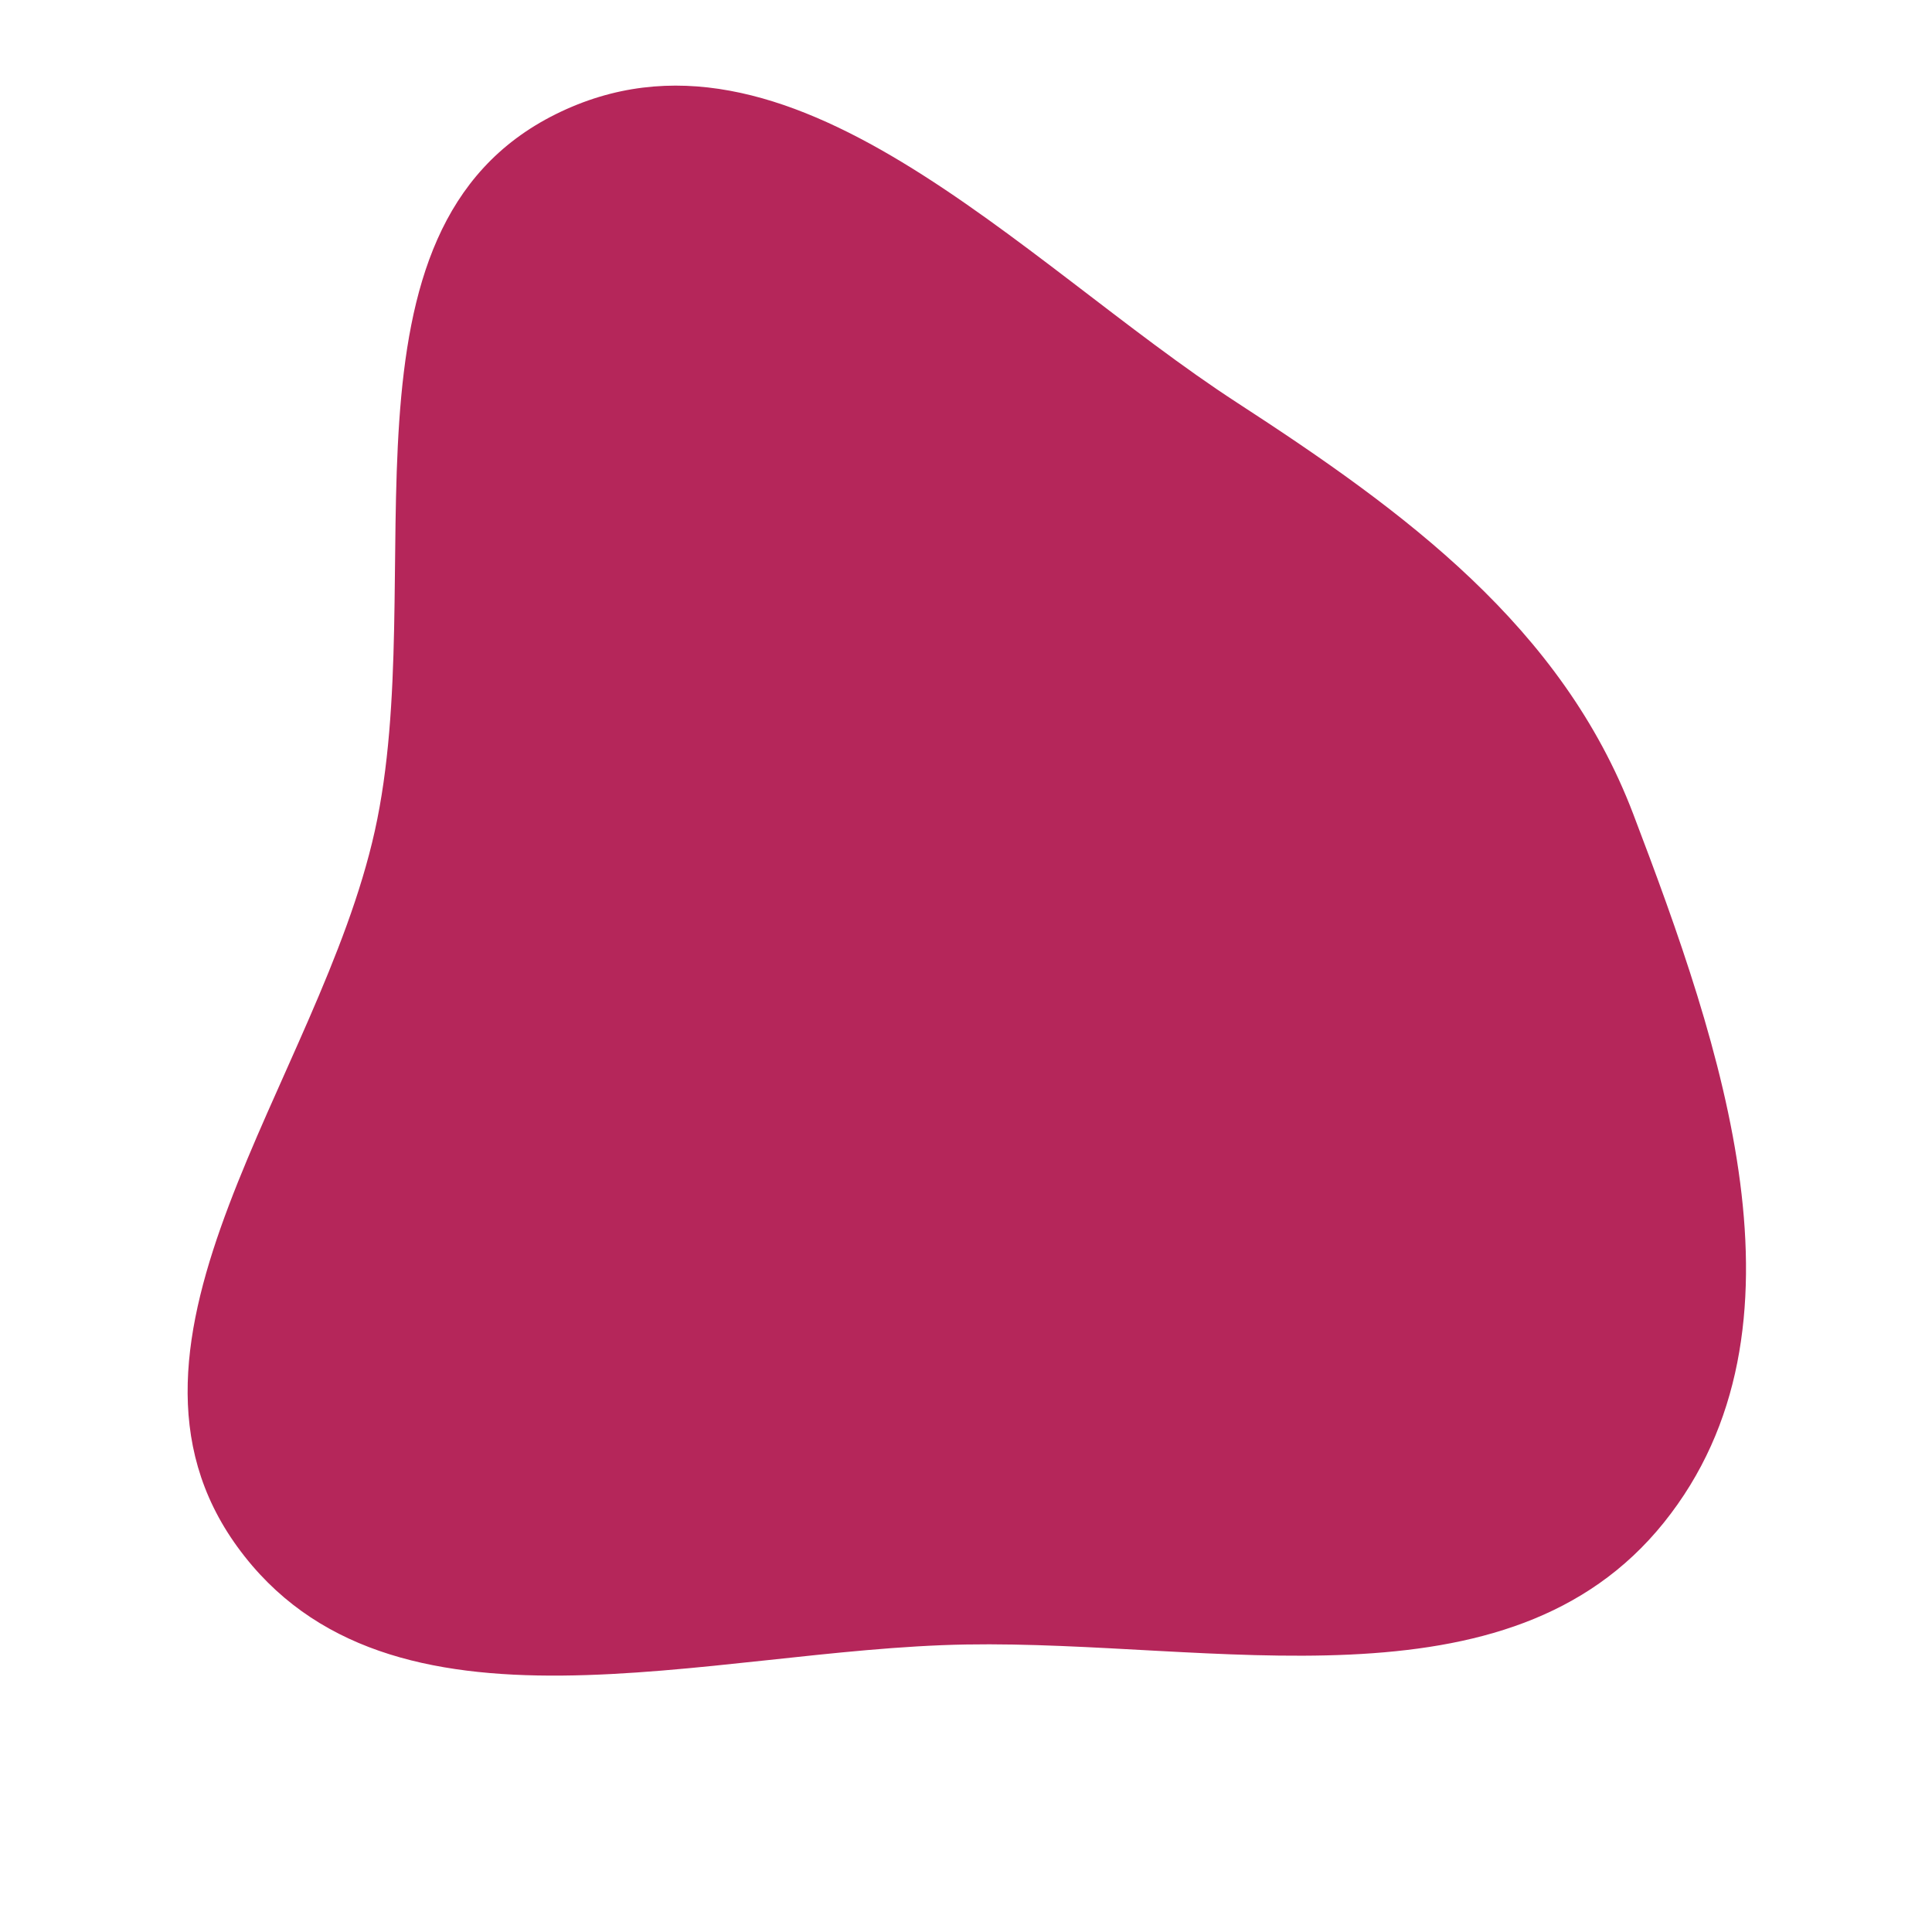 <svg width="256" height="256" viewBox="0 0 256 256" xmlns="http://www.w3.org/2000/svg">
    <path stroke="none" stroke-width="0" fill="#b5265a" d="M128,217.904C160.917,217.341,199.861,227.416,220.475,201.746C241.118,176.04,228.137,138.633,216.398,107.824C206.956,83.045,186.179,67.812,163.94,53.371C135.097,34.642,104.445,-0.167,73.644,15.128C42.87,30.409,57.111,76.578,49.66,110.119C42.314,143.188,11.552,177.581,31.468,204.982C51.549,232.611,93.849,218.489,128,217.904"/>
</svg>